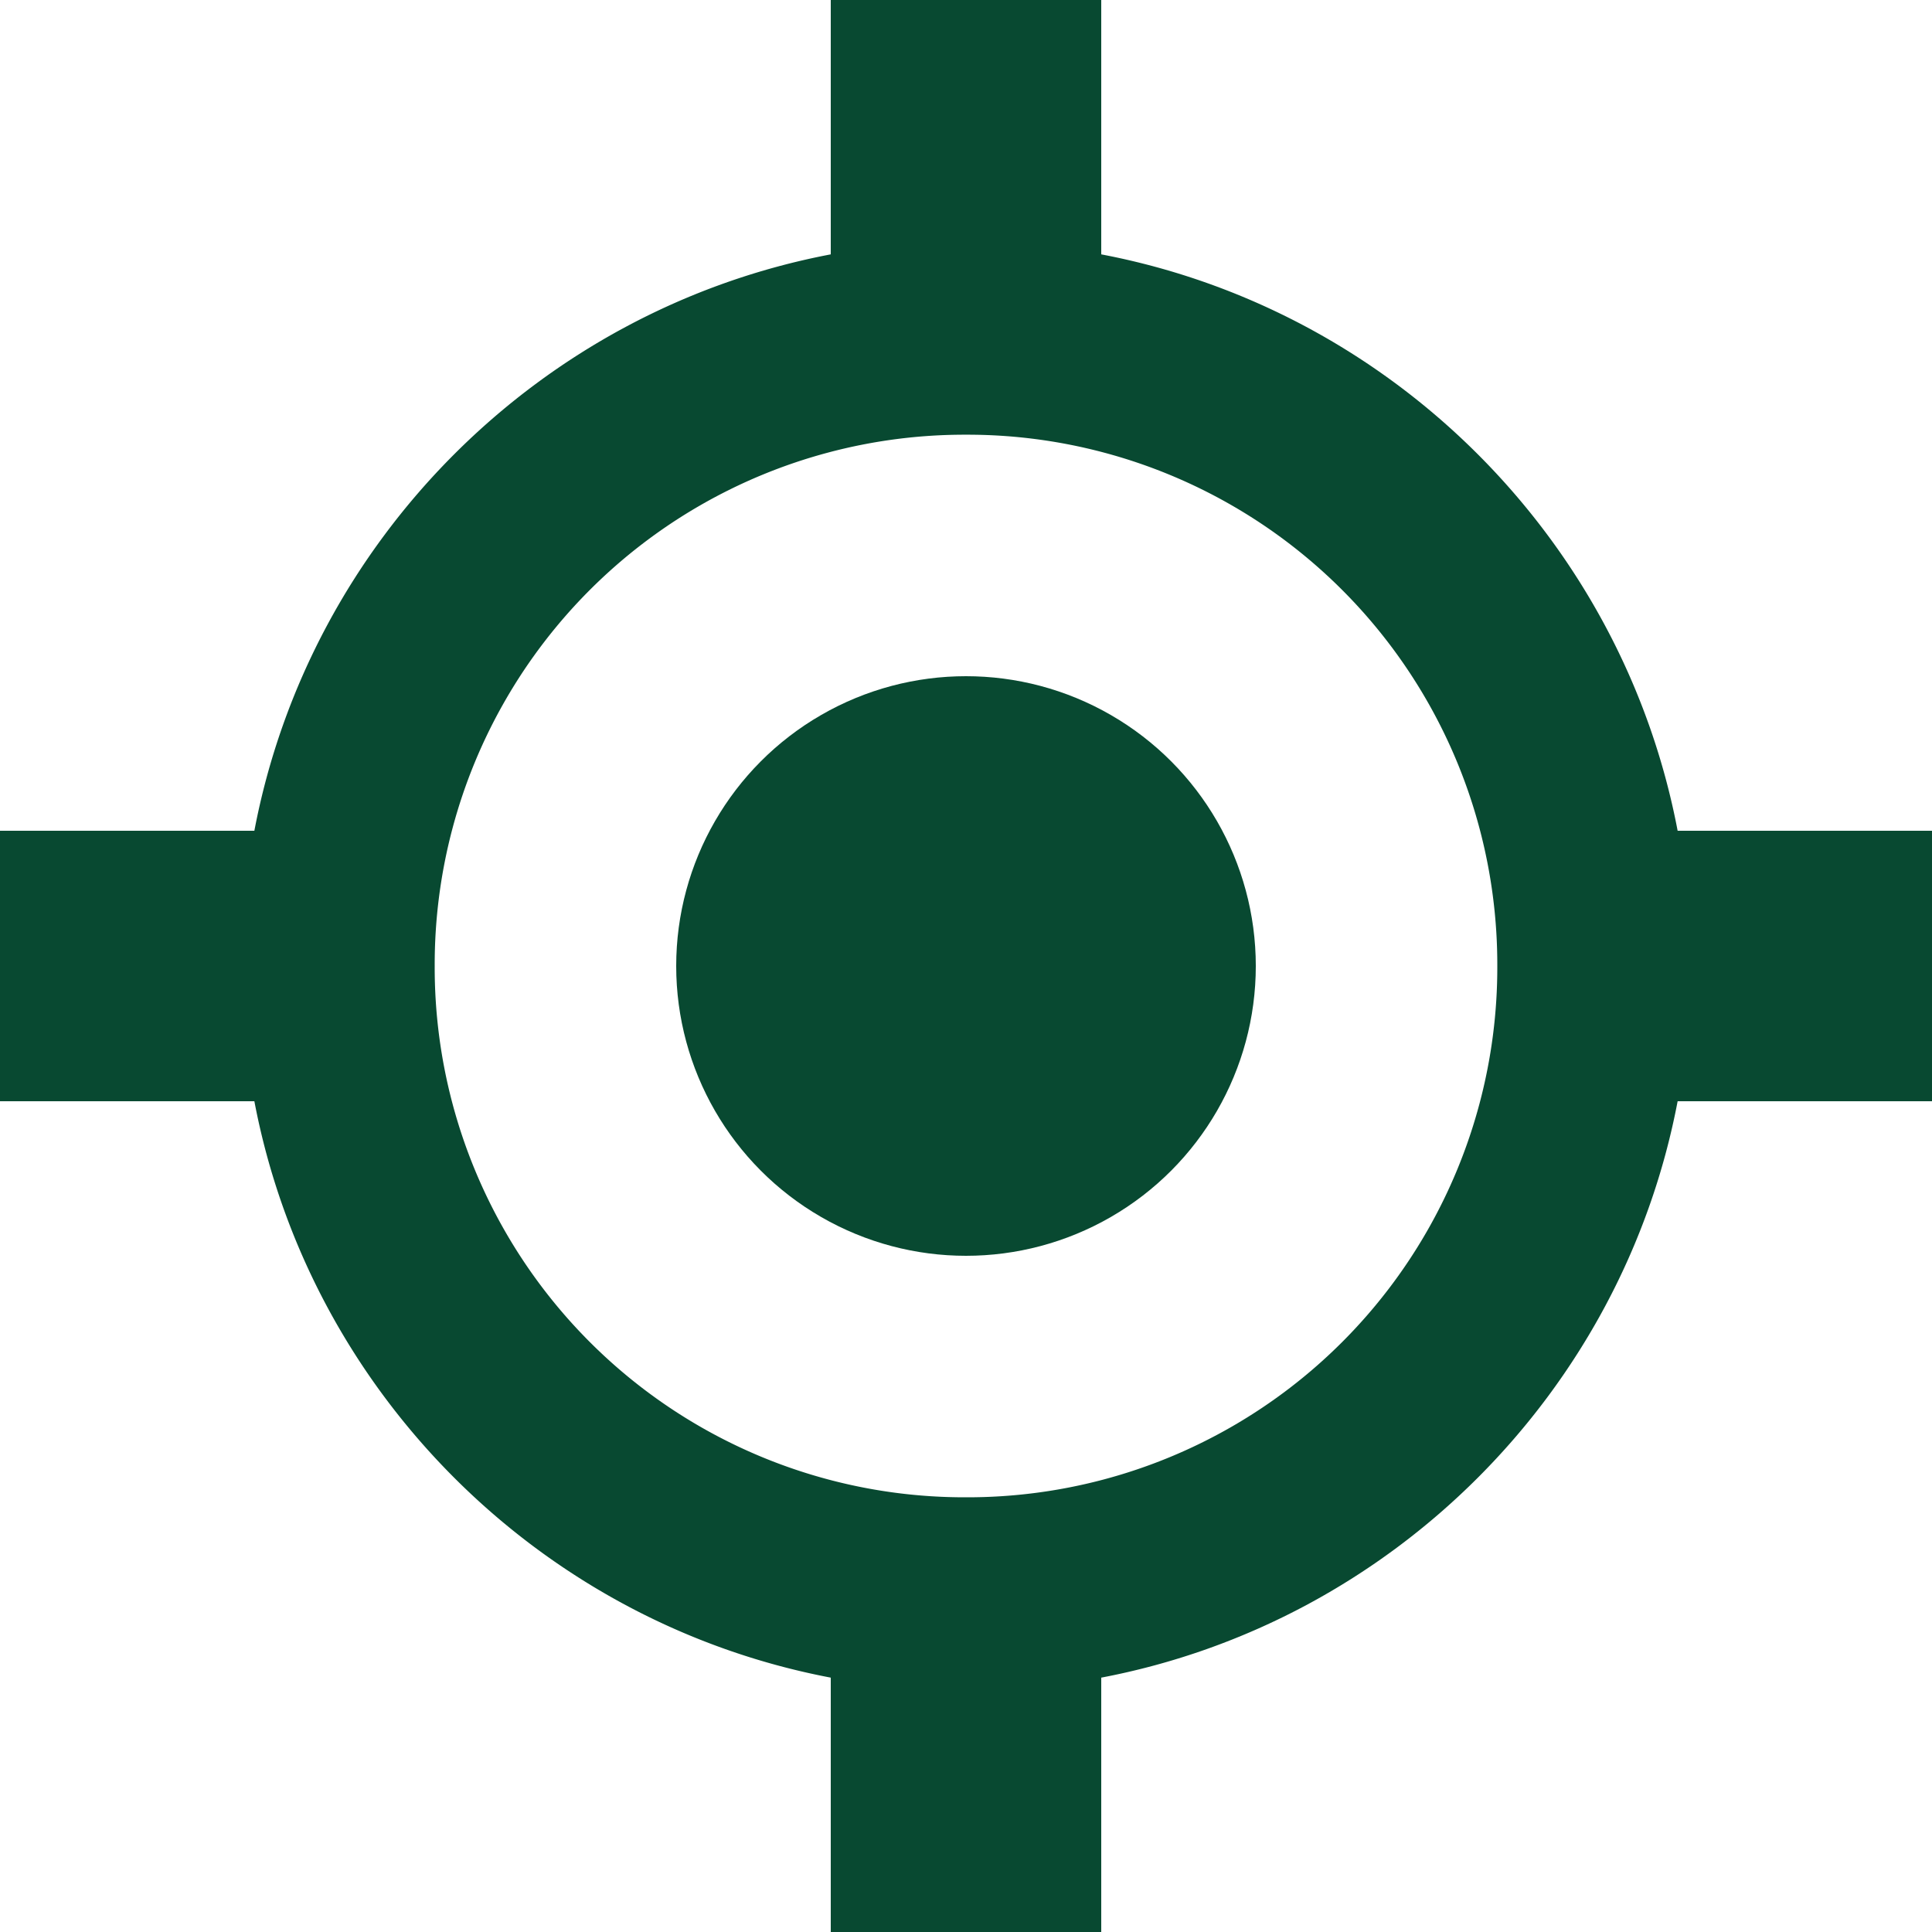 <svg xmlns="http://www.w3.org/2000/svg" width="800" height="800" fill="#000" aria-hidden="true" class="iconify iconify--gis" preserveAspectRatio="xMidYMid meet" role="img" viewBox="0 0 100 100"><g id="SVGRepo_iconCarrier" fill="#084931"><path d="M43 0v13.166C27.944 16.03 16.03 27.944 13.166 43H0v14h13.166C16.03 72.056 27.944 83.97 43 86.834V100h14V86.834C72.056 83.97 83.97 72.056 86.834 57H100V43H86.834C83.97 27.944 72.056 16.03 57 13.166V0H43zm7 22.5A27.425 27.425 0 0 1 77.5 50 27.425 27.425 0 0 1 50 77.5 27.425 27.425 0 0 1 22.5 50 27.425 27.425 0 0 1 50 22.5z"/><circle cx="50" cy="50" r="15"/></g></svg>